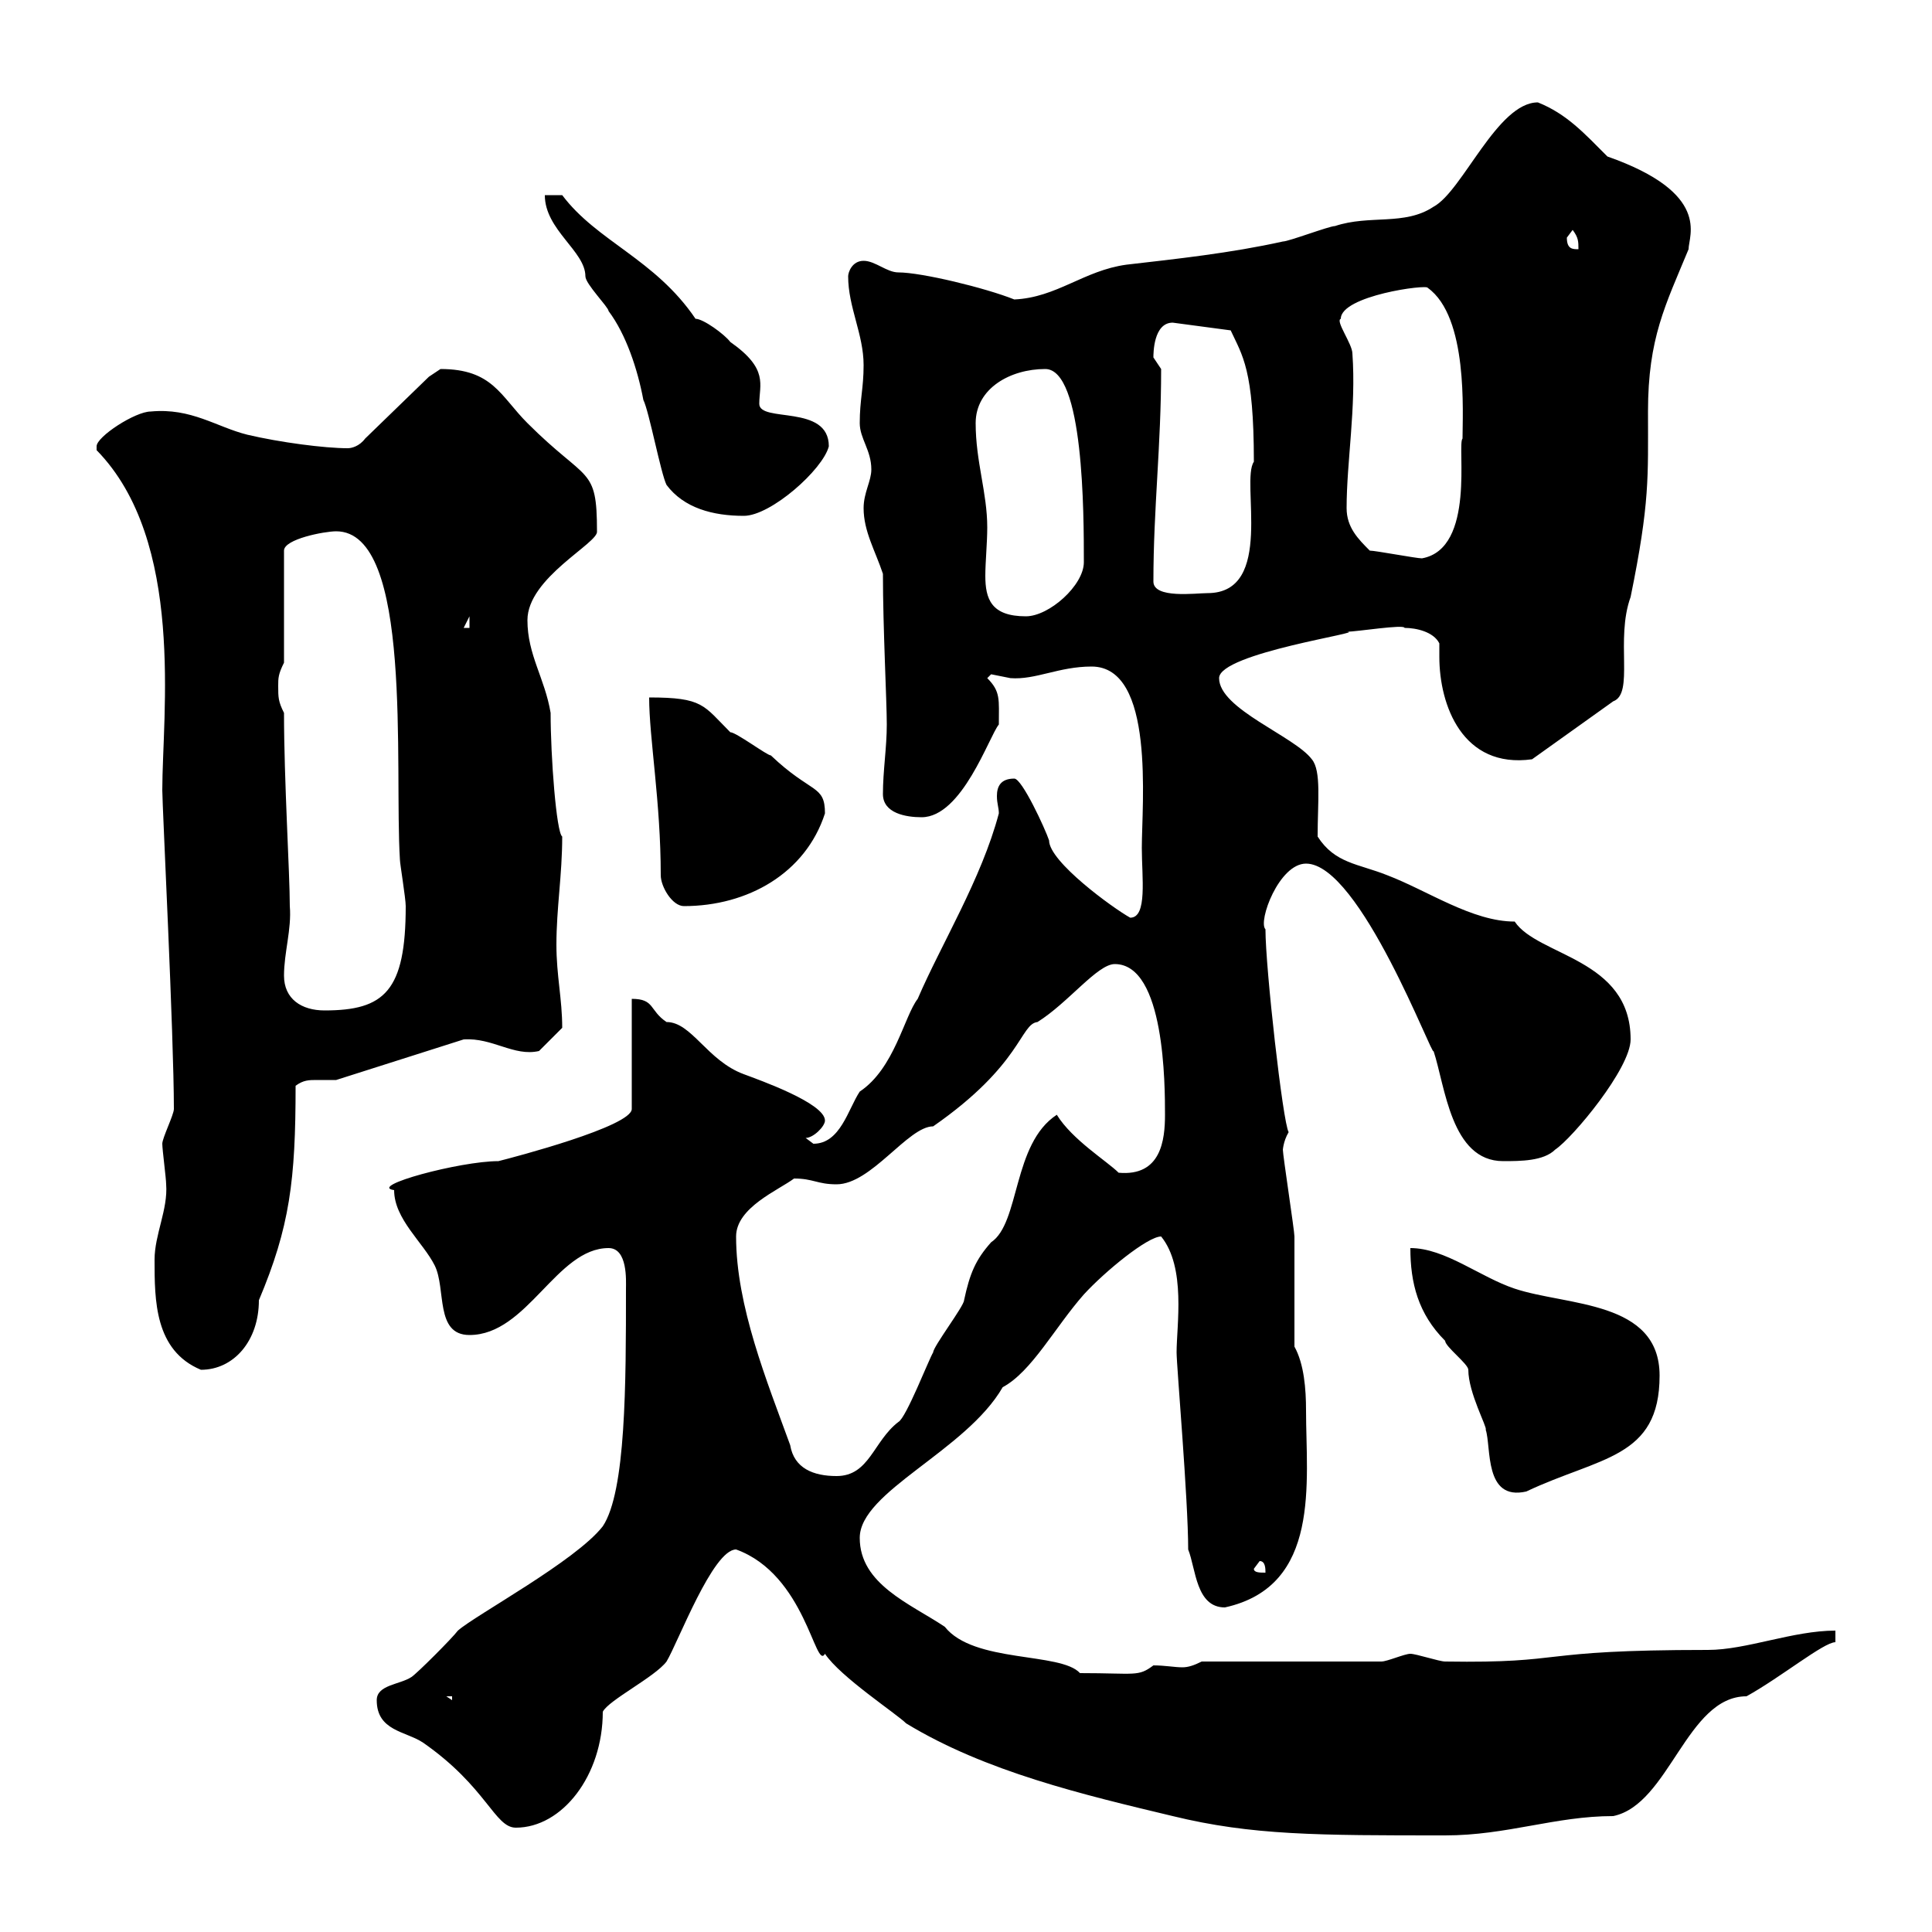 <svg xmlns="http://www.w3.org/2000/svg" xmlns:xlink="http://www.w3.org/1999/xlink" width="300" height="300"><path d="M114.30 240.60C125.10 244.50 126.60 259.50 128.10 256.80C130.50 260.40 139.20 266.10 140.70 267.60C153 275.10 168.30 278.70 182.10 282C194.40 285 204.60 285 224.40 285C234 285 241.50 282 250.50 282C259.20 280.20 261.90 263.40 271.20 263.40C276.60 260.40 283.20 255 285 255L285 253.20C278.40 253.20 271.20 256.20 265.20 256.20C237.60 256.20 243.90 258.30 224.40 258C223.50 258 219.90 256.80 219 256.80C218.10 256.80 215.40 258 214.50 258L186.60 258C185.40 258.60 184.50 258.90 183.60 258.90C182.40 258.90 180.90 258.60 179.10 258.60C176.70 260.40 176.40 259.80 167.70 259.80C164.70 256.50 151.20 258.30 146.70 252.60C141.30 249 133.50 246 133.50 238.80C133.50 231.60 150 225.30 155.70 215.40C160.20 213 163.80 206.10 168.30 201C171.60 197.40 178.20 192 180.30 192C184.20 196.80 182.70 205.80 182.70 210C182.70 212.10 184.50 232.80 184.50 240.60C185.70 243.60 185.70 249.60 190.20 249.60C205.20 246.30 202.80 230.10 202.80 219C202.80 215.70 202.50 211.80 201 209.10C201 206.40 201 194.70 201 192C201 191.10 199.20 179.40 199.20 178.50C199.20 178.80 199.20 177.30 200.10 175.80C199.20 174.30 196.50 150.30 196.50 144.30C195.30 143.10 198.60 134.10 202.80 134.10C211.20 134.10 222.60 164.70 222.60 163.20C224.40 168.60 225.30 180.30 233.40 180.30C236.10 180.30 239.70 180.30 241.50 178.50C244.20 176.70 253.20 165.90 253.20 161.40C253.20 148.80 238.80 148.50 235.20 143.10C228.60 143.10 221.70 138.30 215.40 135.90C210.90 134.10 207.30 134.10 204.60 129.90C204.60 124.50 205.20 119.70 203.70 117.90C201 114.30 189.30 110.10 189.30 105.30C189.30 101.40 212.70 98.10 209.10 98.10C210.60 98.10 218.10 96.90 218.10 97.50C219.90 97.50 222.60 98.10 223.50 99.90C223.50 100.50 223.50 101.40 223.50 102C223.50 109.50 227.10 119.40 237.90 117.90L250.50 108.90C253.80 107.70 250.80 99.30 253.20 92.70C256.20 78 255.90 74.10 255.90 63.90C255.90 52.50 258.60 47.40 262.20 38.70C262.20 36.60 265.80 30 249.60 24.30C246 20.70 243.30 17.70 238.80 15.90C232.50 15.90 227.10 29.70 222.60 32.10C218.10 35.10 212.70 33.30 207.30 35.10C206.40 35.10 200.10 37.50 199.20 37.50C191.10 39.30 182.70 40.20 174.90 41.10C168.30 42 164.10 46.20 157.50 46.50C153 44.70 143.10 42.30 139.50 42.30C137.70 42.30 135.90 40.50 134.10 40.50C132.30 40.50 131.70 42.30 131.70 42.90C131.70 47.70 134.10 51.90 134.10 56.70C134.10 60.30 133.50 62.10 133.50 65.70C133.50 68.10 135.30 69.90 135.30 72.90C135.30 74.70 134.10 76.50 134.10 78.90C134.10 82.50 135.90 85.50 137.10 89.10C137.10 97.50 137.70 108.90 137.70 112.50C137.70 116.10 137.10 119.70 137.10 123.30C137.10 126.30 140.70 126.90 143.10 126.90C149.40 126.90 153.60 114.30 155.10 112.50C155.10 108.60 155.40 107.40 153.30 105.30C153.30 105.30 153.90 104.70 153.90 104.70C153.90 104.70 156.90 105.30 156.90 105.30C160.80 105.60 164.40 103.50 169.50 103.50C179.40 103.50 177.30 124.80 177.30 131.70C177.30 136.20 178.20 142.50 175.50 142.50C172.80 141 162.90 133.80 162.90 130.50C162.30 128.70 158.70 120.90 157.50 120.90C155.40 120.90 154.80 122.10 154.80 123.60C154.80 124.80 155.10 125.40 155.10 126.30C152.40 136.50 146.10 146.70 142.50 155.10C140.40 157.80 138.90 165.90 133.50 169.50C131.70 172.20 130.50 177.60 126.30 177.60C126.30 177.60 125.10 176.70 125.10 176.70C126.30 176.70 128.10 174.90 128.10 174C128.10 171.30 117.90 167.70 115.50 166.80C109.80 164.70 107.40 158.70 103.50 158.70C100.80 156.90 101.70 155.10 98.10 155.10L98.10 172.20C98.10 174.90 79.80 179.70 77.40 180.30C71.40 180.30 57 184.20 61.20 184.80C61.20 189.30 65.70 192.90 67.50 196.50C69.30 200.10 67.50 207.30 72.90 207.30C81.90 207.30 86.40 193.80 94.50 193.80C97.50 193.80 97.20 198.90 97.20 200.10C97.20 214.80 97.20 231.60 93.60 237C89.40 242.40 73.80 250.80 71.10 253.20C70.20 254.40 64.80 259.80 63.90 260.40C62.10 261.60 58.50 261.60 58.50 264C58.50 268.80 63 268.80 65.70 270.60C75.60 277.50 76.80 283.80 80.10 283.80C87.30 283.80 93.60 275.70 93.60 265.80C94.50 264 101.70 260.40 103.50 258C105.30 255 110.70 240.60 114.30 240.60ZM69.30 263.40L70.20 263.40L70.20 264ZM194.70 243.60L195.60 242.40C196.50 242.40 196.50 243.60 196.50 244.20C195.60 244.20 194.70 244.20 194.70 243.60ZM219 193.80C219 199.20 220.20 204 224.40 208.20C224.40 209.10 228 211.80 228 212.70C228 216.30 231 221.70 230.70 222C231.60 224.70 230.40 233.10 237 231.60C248.40 226.20 257.70 226.50 257.70 213.60C257.70 201.90 243.30 202.80 235.20 200.10C229.80 198.30 224.40 193.80 219 193.80ZM114.30 192C114.30 187.50 120.90 184.80 123.30 183C126.30 183 126.90 183.90 129.90 183.90C135.30 183.90 141 174.90 144.90 174.90C158.70 165.30 158.40 159 161.10 158.70C165.90 155.70 170.40 149.70 173.10 149.70C180.90 149.70 180.90 168.60 180.90 173.10C180.90 177 180.30 182.70 173.70 182.10C171.90 180.30 166.50 177 164.10 173.10C157.20 177.60 158.40 189.90 153.90 192.90C151.50 195.60 150.60 197.70 149.70 201.90C149.70 202.80 144.90 209.10 144.90 210C144.30 210.90 140.70 220.20 139.50 220.80C135.60 223.80 135 229.20 129.90 229.20C126.30 229.20 123.30 228 122.70 224.40C119.10 214.50 114.30 202.80 114.30 192ZM24 195.60C24 201.90 24 209.70 31.20 212.70C36.30 212.70 40.20 208.20 40.20 201.90C45 190.50 45.90 183.30 45.90 168.60C47.10 167.70 48 167.70 49.20 167.70C50.40 167.70 51.30 167.70 52.20 167.70L72 161.40C76.50 161.10 79.80 164.10 83.70 163.20C83.70 163.20 86.40 160.50 87.30 159.60C87.30 155.10 86.40 151.50 86.40 146.70C86.40 141 87.30 135.90 87.30 129.90C86.40 129.30 85.50 117.60 85.50 110.70C84.60 105.30 81.90 101.70 81.90 96.30C81.90 89.70 93 84.30 92.70 82.50C92.70 72.30 91.20 75 81.90 65.70C77.70 61.50 76.50 57.30 68.40 57.30C68.40 57.30 66.60 58.50 66.60 58.50L56.70 68.10C55.80 69.30 54.60 69.60 54 69.60C50.40 69.60 43.50 68.70 38.40 67.50C33.60 66.30 29.70 63.30 23.40 63.90C21 63.90 15 67.80 15 69.30C15 69.30 15 69.90 15 69.90C28.80 84 25.20 111 25.20 122.70C25.20 125.10 27 160.80 27 172.20C27 173.10 25.20 176.70 25.20 177.60C25.20 178.50 25.80 183 25.80 183.90C26.10 187.80 24 191.70 24 195.60ZM44.10 151.50C44.10 147.90 45.30 144.30 45 140.70C45 135.60 44.10 121.20 44.10 110.70C43.20 108.90 43.20 108.30 43.20 106.50C43.20 105.30 43.20 104.70 44.10 102.90L44.10 85.50C44.10 83.70 50.40 82.50 52.20 82.50C64.20 82.50 61.20 119.10 62.10 133.50C62.10 134.10 63 139.50 63 140.70C63 153.90 59.70 156.90 50.40 156.90C46.80 156.90 44.10 155.10 44.10 151.50ZM100.80 108.30C100.80 114.60 102.60 124.50 102.60 135.90C102.60 137.70 104.40 140.70 106.20 140.70C116.10 140.70 125.10 135.60 128.10 126.30C128.10 121.80 126 123.30 119.70 117.30C119.10 117.30 114.30 113.70 113.40 113.70C109.20 109.50 109.20 108.30 100.80 108.30ZM72.90 95.70L72.90 97.50L72 97.50ZM151.50 65.70C151.50 60.30 156.90 57.30 162.30 57.30C168.30 57.30 168.30 79.80 168.30 87.30C168.30 90.90 162.90 95.70 159.30 95.70C153.90 95.70 153 93 153 89.40C153 87.30 153.30 84.30 153.30 81.90C153.30 76.50 151.50 71.70 151.50 65.70ZM179.10 90.30C179.10 78.90 180.30 69.30 180.30 57.30C180.30 57.30 179.10 55.50 179.10 55.50C179.10 54.90 179.10 50.10 182.10 50.10L191.10 51.30C192.90 55.20 194.70 57.30 194.70 71.70C192.60 74.70 198 92.10 187.50 92.10C185.70 92.10 179.10 93 179.10 90.30ZM212.70 85.50C210.90 83.70 209.10 81.90 209.10 78.90C209.10 71.70 210.60 63.30 210 54.90C210 53.40 207.30 49.80 208.20 49.50C208.20 45.90 221.70 44.10 221.70 44.70C228 49.20 227.10 64.20 227.10 68.10C226.20 69 229.20 85.20 220.80 86.70C219.90 86.70 213.60 85.50 212.70 85.50ZM103.50 75.30C106.20 78.90 110.70 80.10 115.50 80.10C119.70 80.10 127.80 72.90 128.70 69.30C128.70 62.70 117.90 65.70 117.90 62.70C117.90 59.70 119.40 57.30 113.40 53.10C112.50 51.90 109.20 49.50 108 49.50C101.70 40.20 92.70 37.50 87.30 30.30L84.60 30.30C84.60 35.70 90.90 39 90.90 42.90C90.90 44.10 94.50 47.70 94.50 48.30C97.20 51.90 99 57.30 99.90 62.10C100.80 63.90 102.60 73.50 103.50 75.30ZM243.30 36.90C243.30 36.90 244.20 35.70 244.20 35.70C245.10 36.90 245.10 37.50 245.10 38.70C244.20 38.70 243.30 38.70 243.30 36.90Z"/></svg>